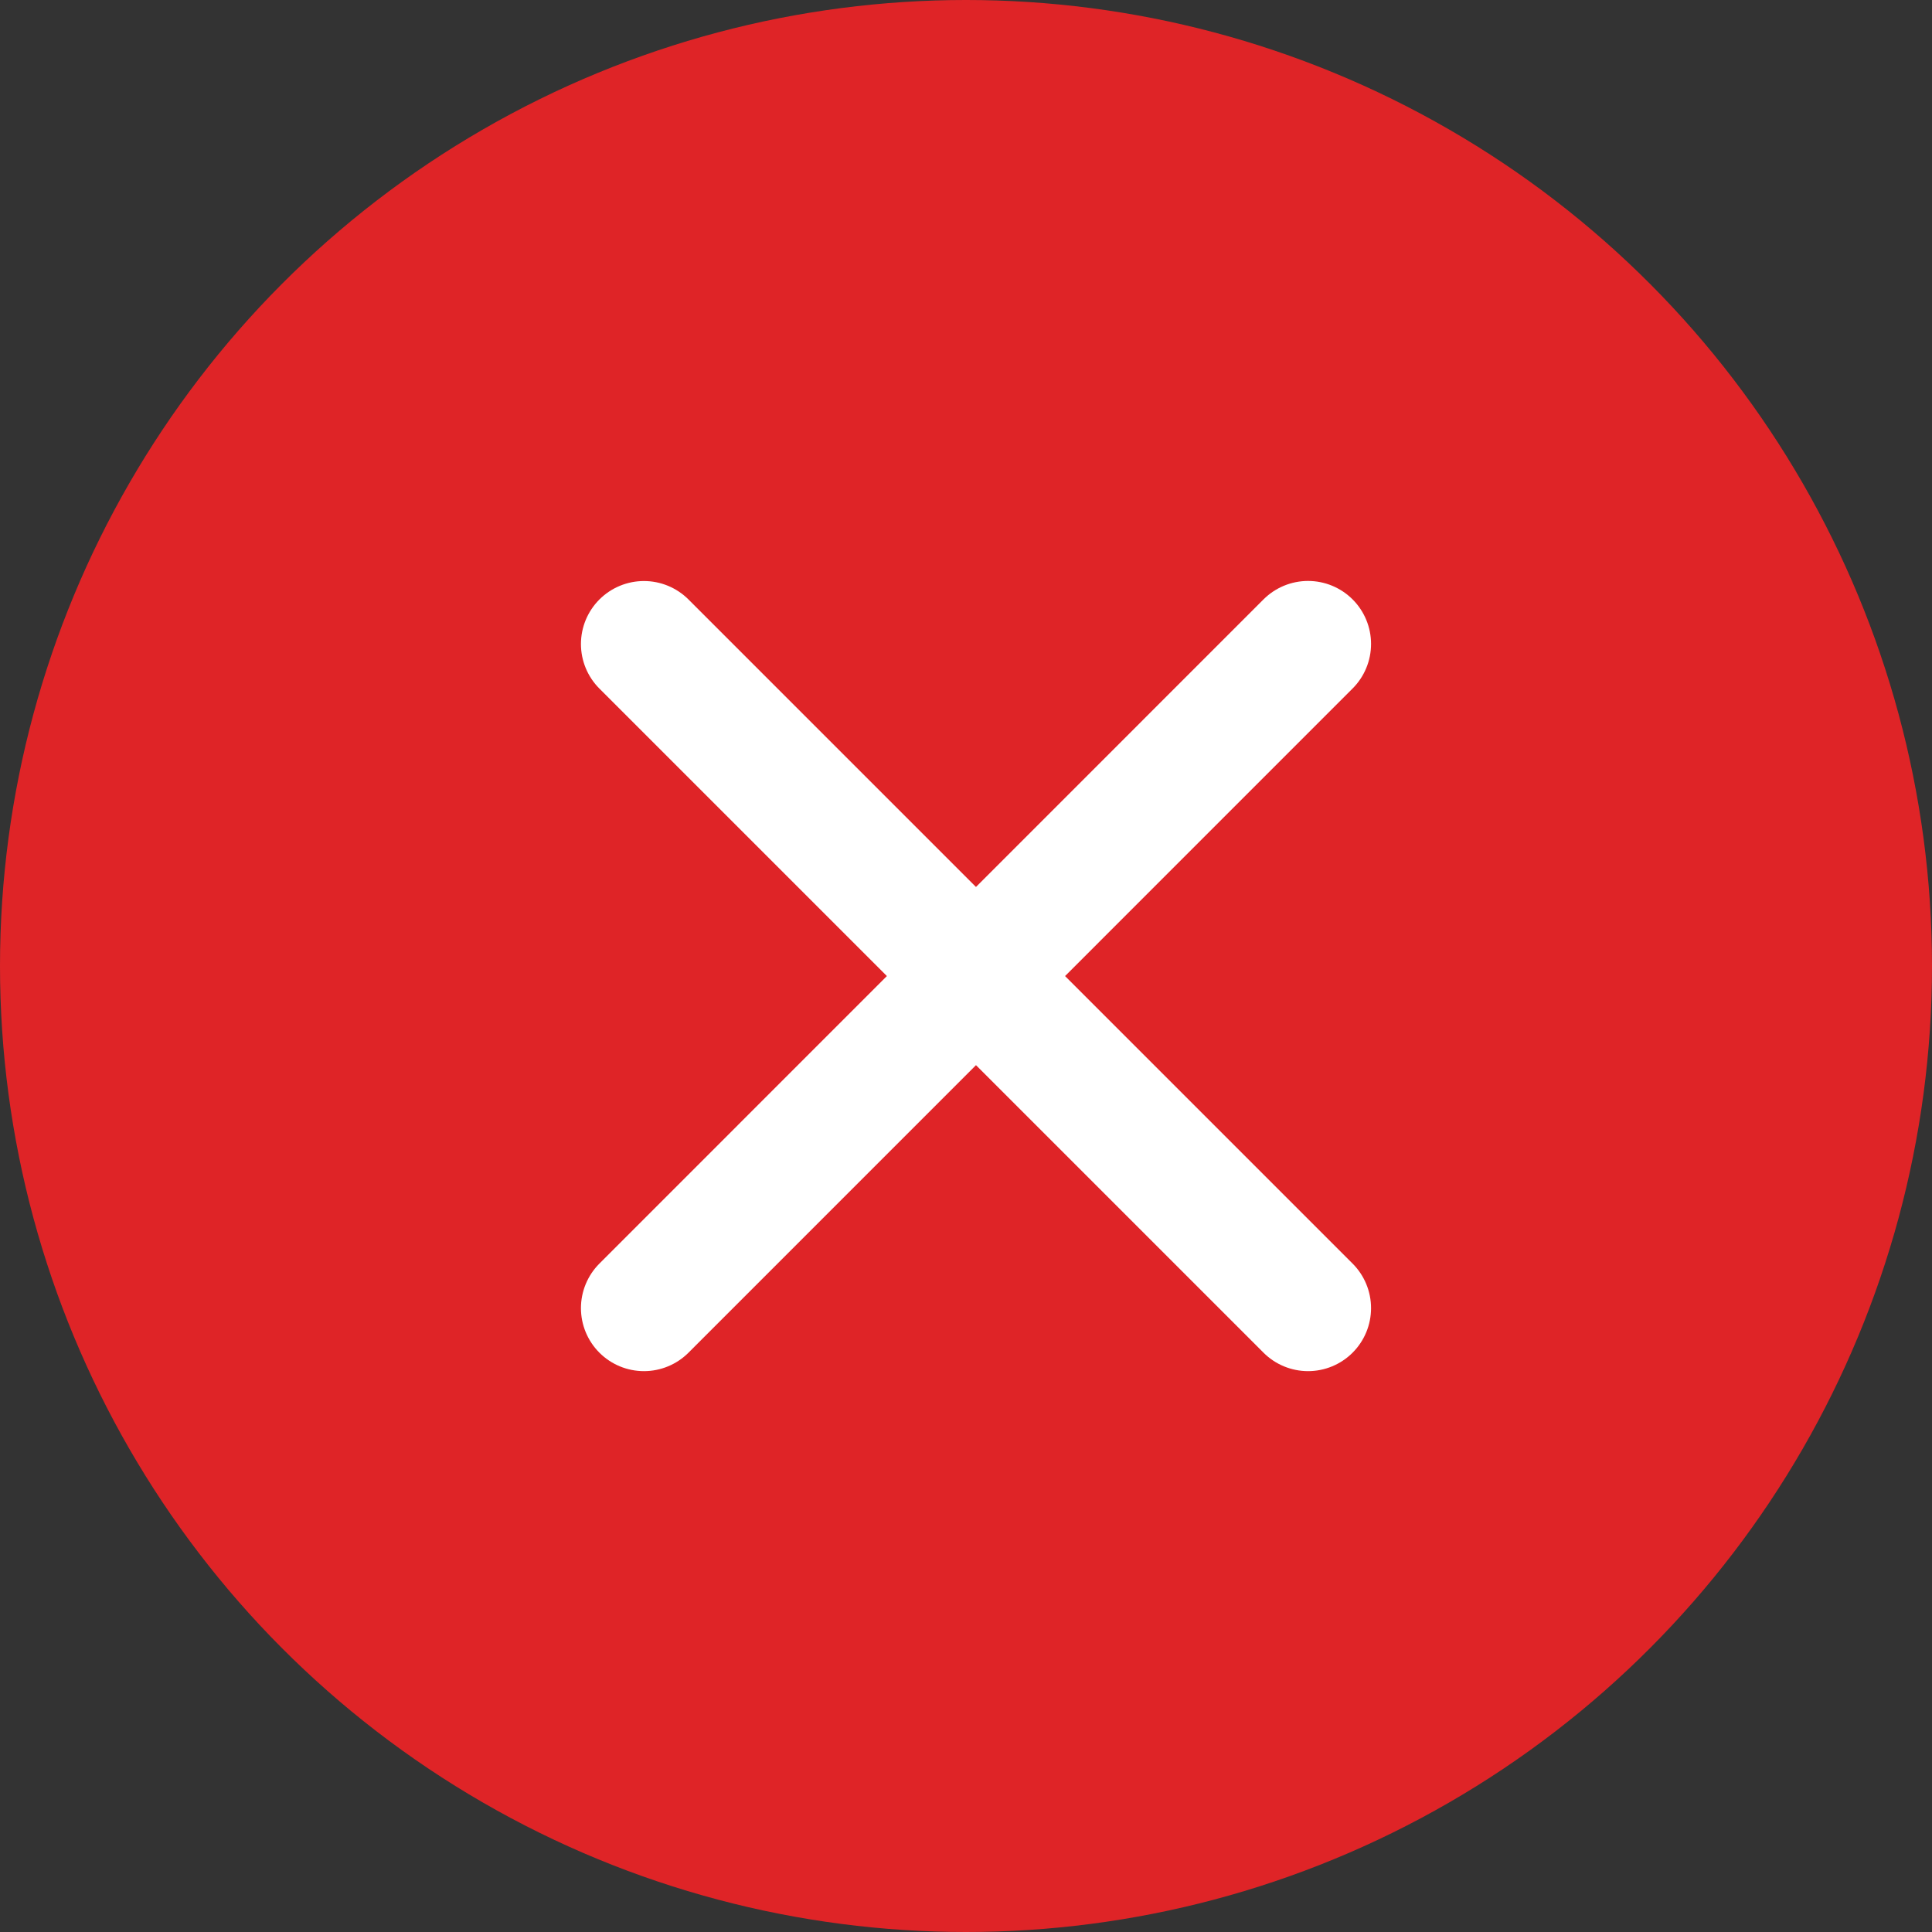 <svg width="23" height="23" viewBox="0 0 23 23" fill="none" xmlns="http://www.w3.org/2000/svg"><rect x="0" y="0" width="23" height="23" fill="#333333" stroke="none"/><circle cx="11.5" cy="11.5" r="11.5" fill="#DF2427"/><path d="m7.666 7.667 7.906 7.906m0-7.907-7.906 7.907" stroke="#fff" stroke-width="1.5" stroke-linecap="round"/></svg>